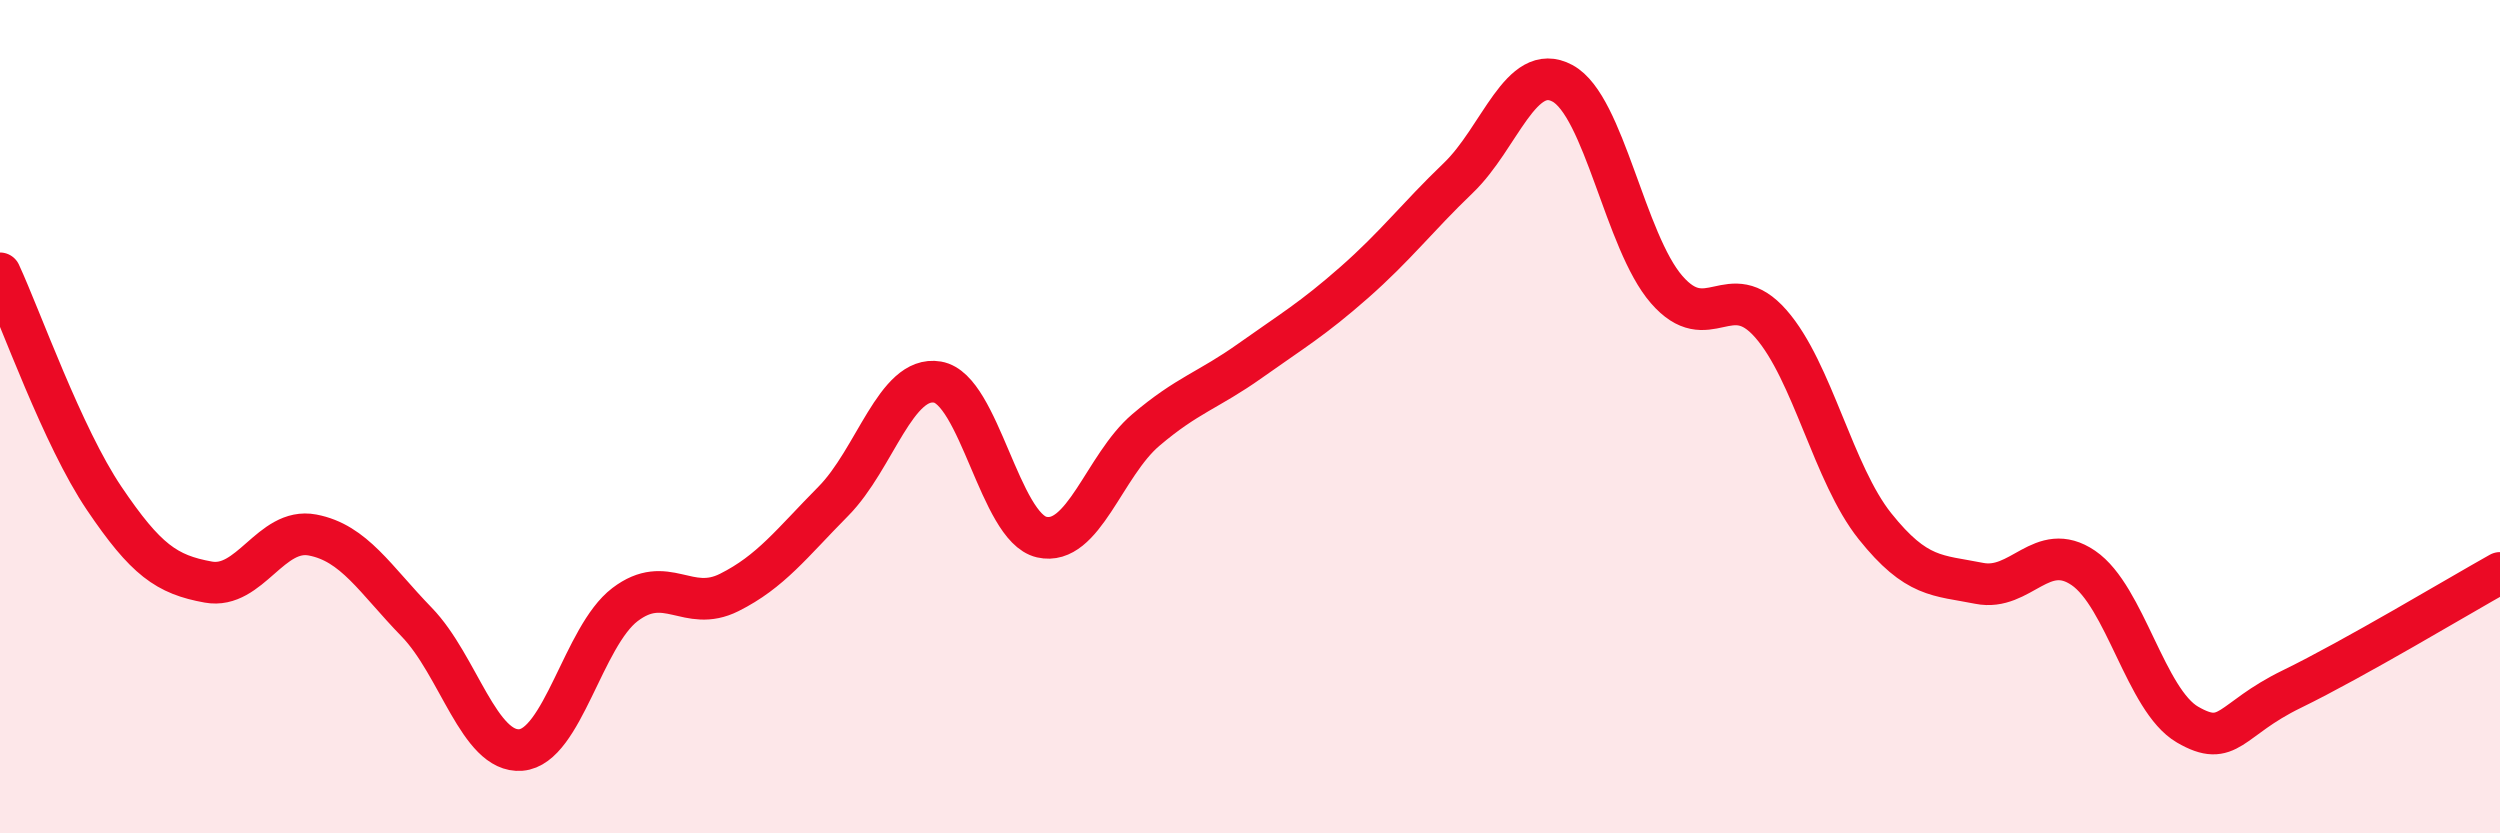
    <svg width="60" height="20" viewBox="0 0 60 20" xmlns="http://www.w3.org/2000/svg">
      <path
        d="M 0,6.56 C 0.5,7.64 1.5,10.48 2.5,11.96 C 3.5,13.44 4,13.79 5,13.97 C 6,14.15 6.5,12.65 7.5,12.84 C 8.5,13.03 9,13.9 10,14.93 C 11,15.96 11.5,18.08 12.5,18 C 13.5,17.92 14,15.27 15,14.51 C 16,13.75 16.5,14.72 17.5,14.22 C 18.5,13.72 19,13.04 20,12.03 C 21,11.02 21.5,9 22.5,9.17 C 23.5,9.34 24,12.66 25,12.89 C 26,13.12 26.5,11.17 27.5,10.32 C 28.5,9.47 29,9.37 30,8.66 C 31,7.95 31.5,7.66 32.5,6.78 C 33.5,5.9 34,5.23 35,4.27 C 36,3.31 36.5,1.46 37.5,2 C 38.5,2.54 39,5.8 40,6.95 C 41,8.1 41.5,6.63 42.5,7.77 C 43.5,8.91 44,11.38 45,12.63 C 46,13.88 46.5,13.8 47.5,14 C 48.5,14.2 49,12.95 50,13.63 C 51,14.31 51.5,16.81 52.5,17.39 C 53.5,17.97 53.5,17.27 55,16.54 C 56.5,15.81 59,14.31 60,13.75L60 20L0 20Z"
        fill="#EB0A25"
        opacity="0.1"
        stroke-linecap="round"
        stroke-linejoin="round"
      />
      <path
        d="M 0,6.56 C 0.5,7.64 1.5,10.48 2.5,11.96 C 3.5,13.44 4,13.79 5,13.97 C 6,14.15 6.5,12.65 7.5,12.84 C 8.5,13.03 9,13.9 10,14.93 C 11,15.96 11.5,18.08 12.5,18 C 13.5,17.92 14,15.27 15,14.51 C 16,13.75 16.5,14.72 17.5,14.22 C 18.5,13.72 19,13.04 20,12.03 C 21,11.02 21.5,9 22.5,9.17 C 23.5,9.34 24,12.66 25,12.89 C 26,13.12 26.5,11.17 27.5,10.32 C 28.5,9.47 29,9.37 30,8.66 C 31,7.95 31.5,7.66 32.5,6.78 C 33.5,5.9 34,5.23 35,4.27 C 36,3.31 36.5,1.46 37.5,2 C 38.5,2.54 39,5.8 40,6.95 C 41,8.1 41.5,6.63 42.5,7.77 C 43.5,8.91 44,11.38 45,12.63 C 46,13.88 46.5,13.8 47.5,14 C 48.5,14.2 49,12.95 50,13.63 C 51,14.31 51.5,16.81 52.5,17.39 C 53.5,17.97 53.5,17.27 55,16.54 C 56.5,15.81 59,14.31 60,13.75"
        stroke="#EB0A25"
        stroke-width="1"
        fill="none"
        stroke-linecap="round"
        stroke-linejoin="round"
      />
    </svg>
  